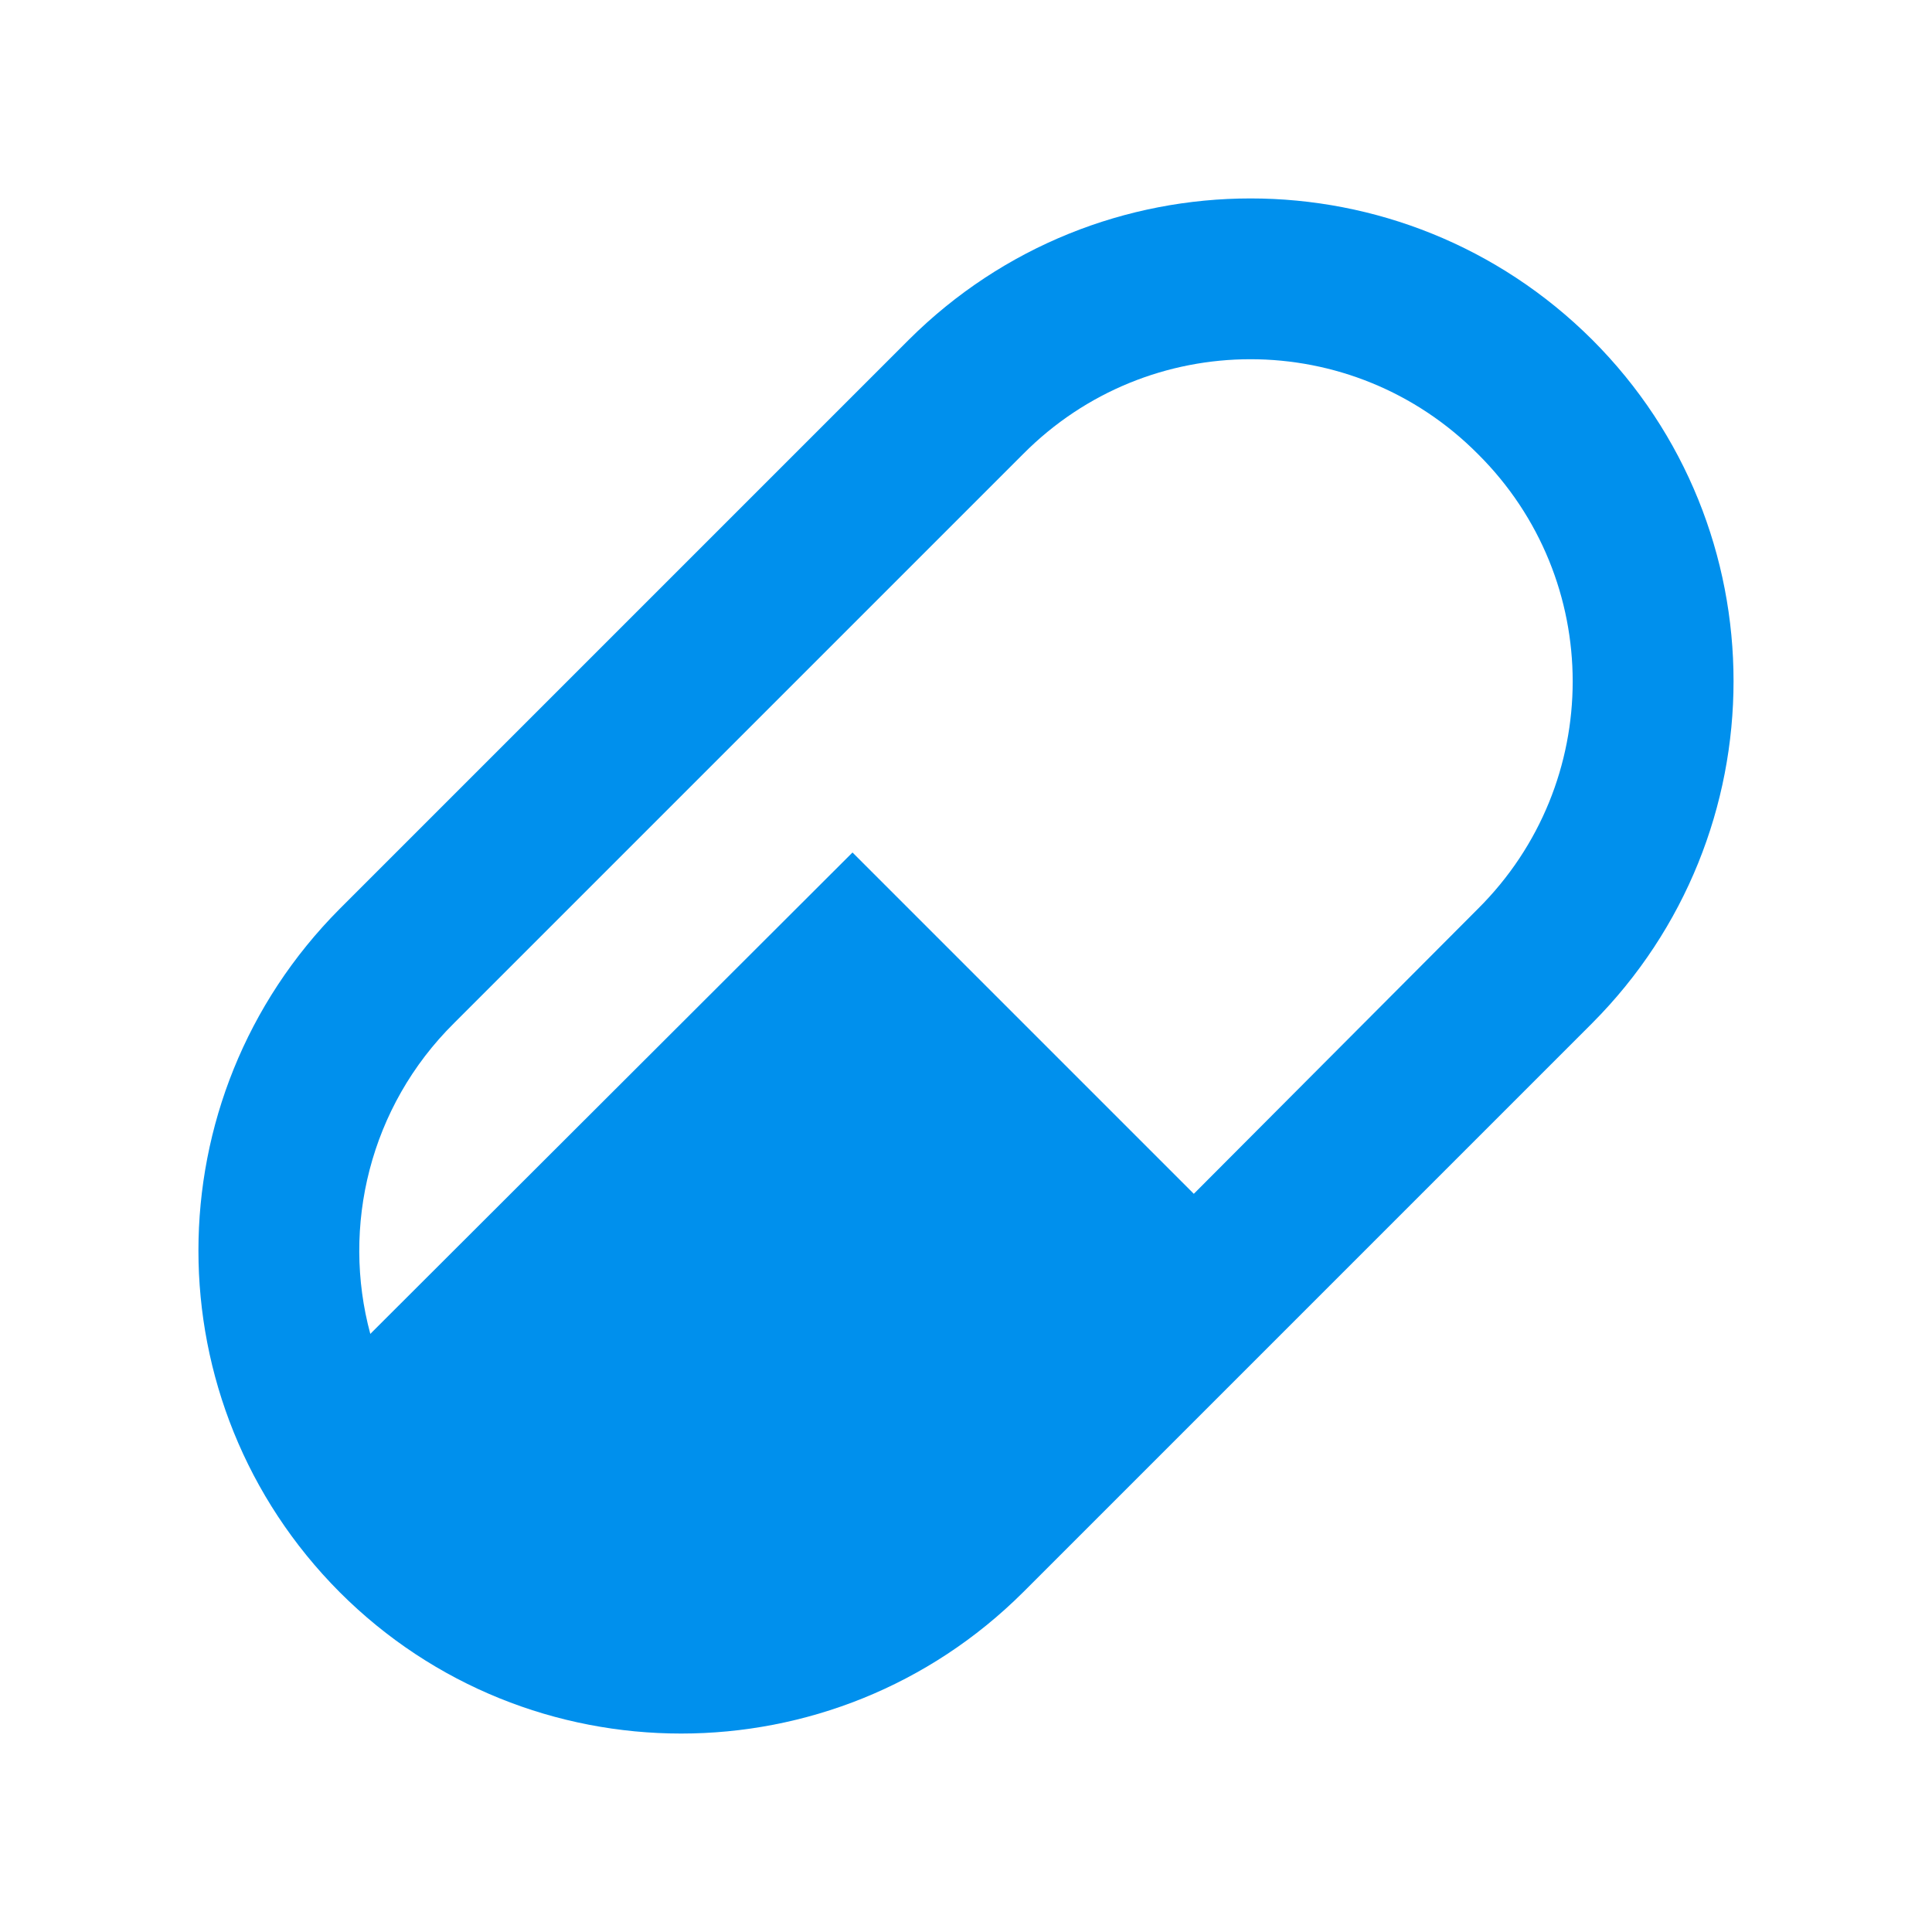 <?xml version="1.0" encoding="utf-8"?>
<!-- Generator: Adobe Illustrator 16.0.0, SVG Export Plug-In . SVG Version: 6.00 Build 0)  -->
<!DOCTYPE svg PUBLIC "-//W3C//DTD SVG 1.1//EN" "http://www.w3.org/Graphics/SVG/1.1/DTD/svg11.dtd">
<svg version="1.1" id="Layer_1" xmlns="http://www.w3.org/2000/svg" xmlns:xlink="http://www.w3.org/1999/xlink" x="0px" y="0px"
	 width="24px" height="24px" viewBox="0 0 24 24" enable-background="new 0 0 24 24" xml:space="preserve">
<path fill="#0090ED" d="M4.22,11.29l7.07-7.07c2.351-2.34,6.14-2.34,8.489,0c2.341,2.34,2.341,6.14,0,8.49l-7.069,7.069
	c-2.35,2.341-6.15,2.341-8.49,0C1.88,17.43,1.88,13.641,4.22,11.29 M5.64,12.71c-1.05,1.04-1.4,2.53-1.04,3.86l5.99-5.98l4.24,4.24
	l3.529-3.54c1.57-1.56,1.57-4.09,0-5.65c-1.56-1.57-4.09-1.57-5.649,0L5.64,12.71z"/>
</svg>
